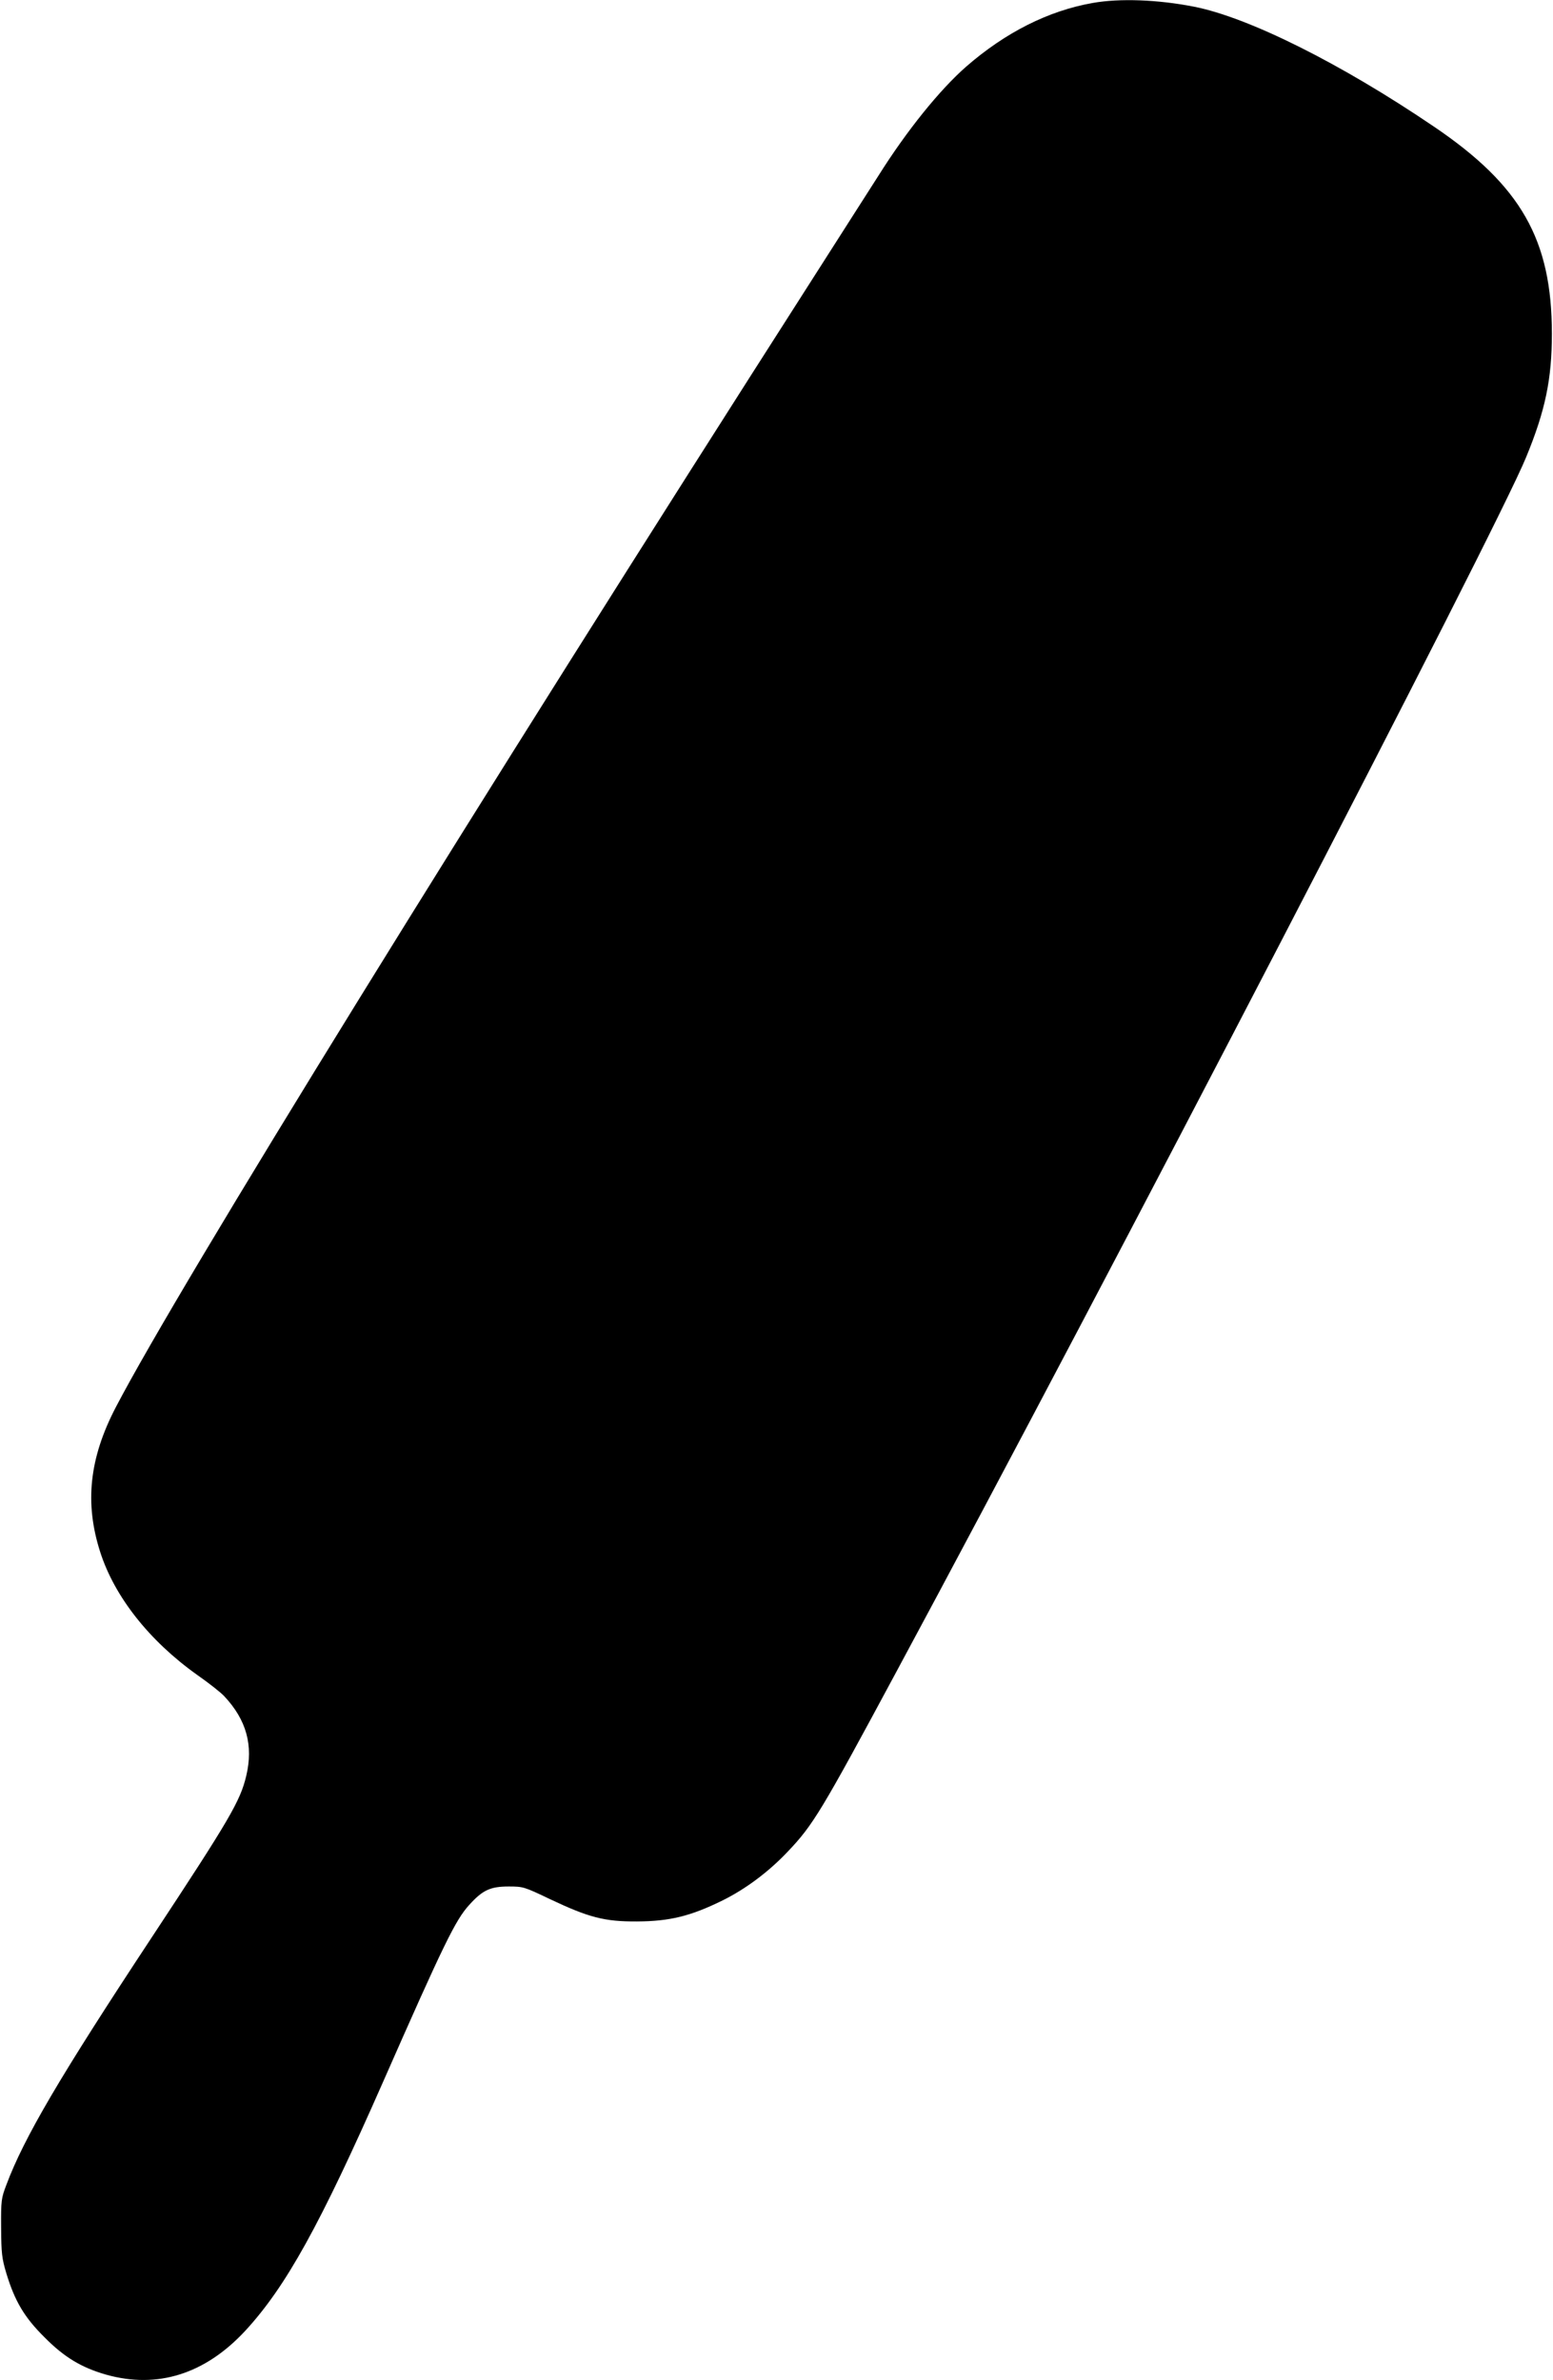 <?xml version="1.0" standalone="no"?>
<!DOCTYPE svg PUBLIC "-//W3C//DTD SVG 20010904//EN"
 "http://www.w3.org/TR/2001/REC-SVG-20010904/DTD/svg10.dtd">
<svg version="1.0" xmlns="http://www.w3.org/2000/svg"
 width="835pt" height="1280pt" viewBox="0 0 835 1280"
 preserveAspectRatio="xMidYMid meet">
<g transform="translate(0,1280) scale(0.1,-0.1)"
fill="#000000" stroke="none">
<path d="M5875 12784 c-239 -42 -470 -159 -681 -343 -141 -124 -317 -341 -471
-586 -42 -66 -199 -311 -348 -545 -1843 -2882 -3410 -5421 -3752 -6077 -143
-274 -169 -516 -84 -780 77 -240 264 -477 521 -660 63 -44 129 -96 146 -115
119 -127 157 -264 118 -428 -32 -135 -87 -230 -509 -870 -494 -749 -686 -1076
-781 -1330 -27 -71 -29 -83 -28 -230 1 -139 4 -164 28 -245 46 -151 97 -237
206 -345 106 -107 198 -162 330 -200 277 -78 533 3 749 236 219 238 402 569
741 1339 327 743 389 870 463 951 72 80 114 99 212 99 78 0 84 -2 220 -67 211
-100 295 -122 470 -121 176 1 287 28 460 113 125 62 248 154 351 263 136 143
180 216 581 962 1144 2124 3228 6143 3388 6535 104 252 139 422 139 665 0 506
-166 797 -634 1114 -501 340 -996 587 -1290 645 -194 38 -399 46 -545 20z"/>
</g>
</svg>
